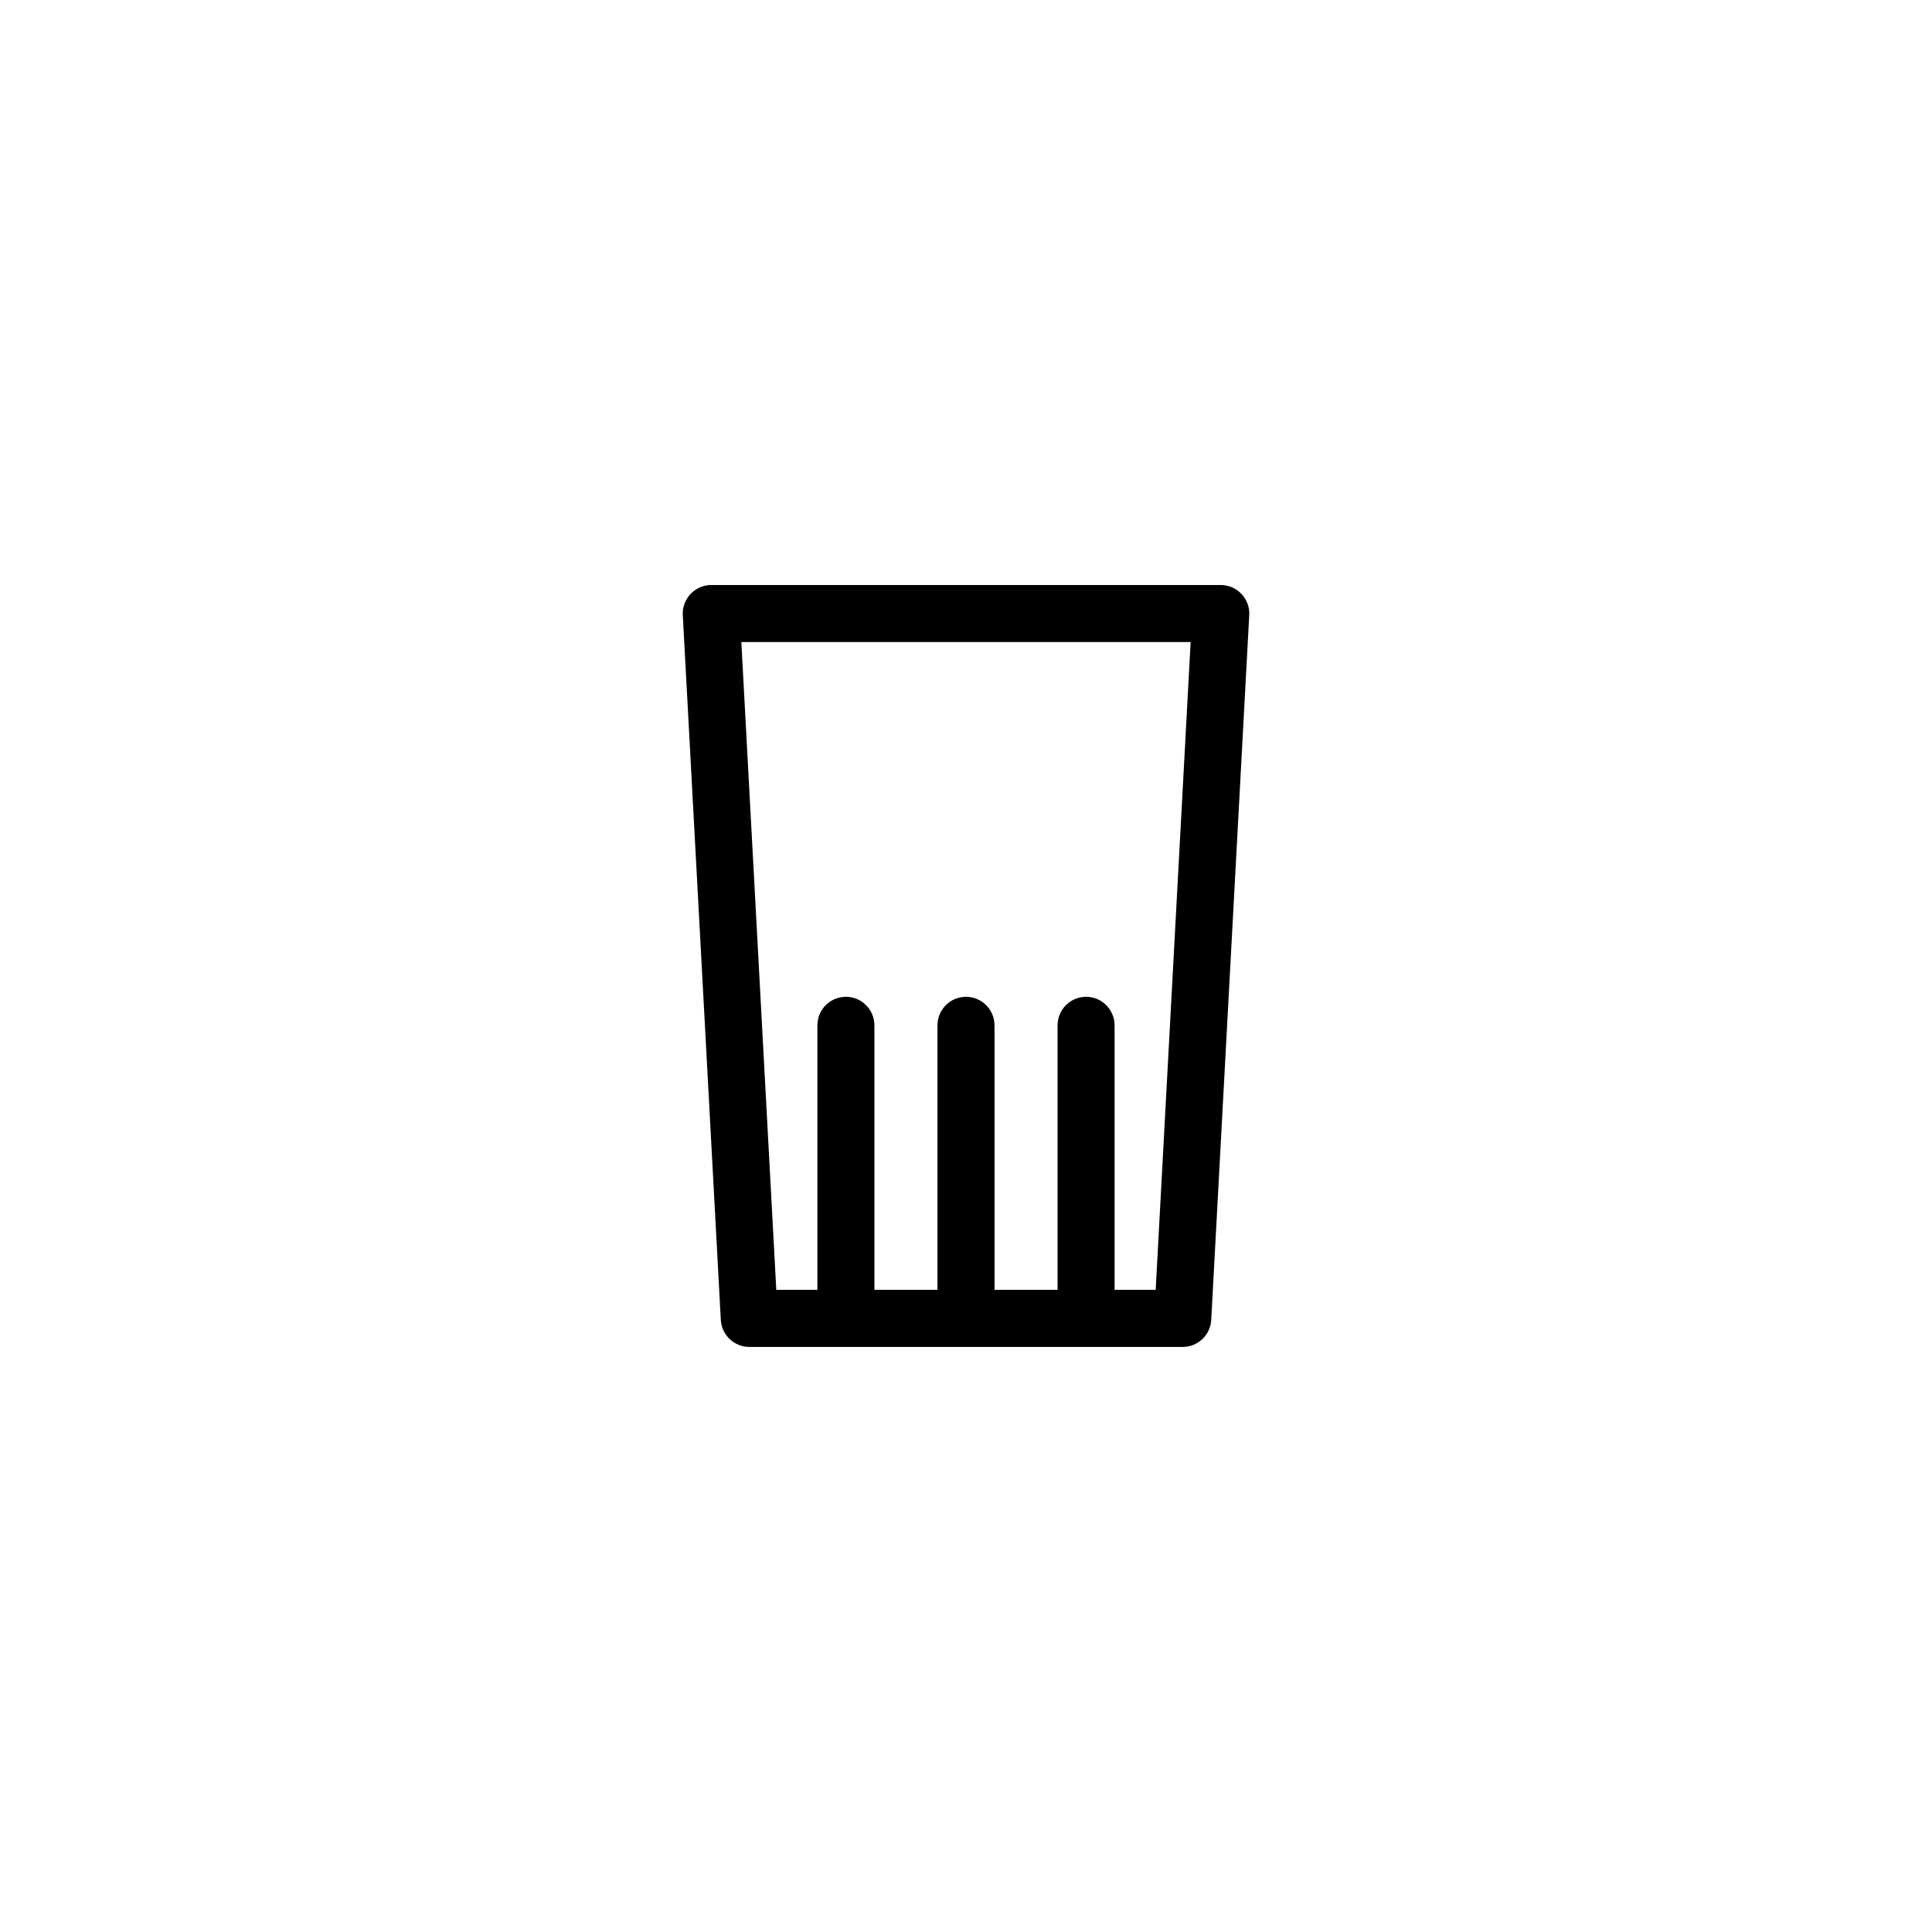 <?xml version="1.0" encoding="UTF-8"?>
<!-- Uploaded to: ICON Repo, www.iconrepo.com, Generator: ICON Repo Mixer Tools -->
<svg fill="#000000" width="800px" height="800px" version="1.1" viewBox="144 144 512 512" xmlns="http://www.w3.org/2000/svg">
 <path d="m457.43 500.95h-114.86c-0.238-0.008-0.48-0.008-0.715-0.035-0.711-0.066-1.418-0.234-2.082-0.504-2.016-0.801-3.613-2.469-4.332-4.508-0.156-0.453-0.273-0.918-0.344-1.391-0.035-0.238-0.051-0.473-0.074-0.711l-10.078-186.8c0-0.242-0.016-0.48-0.004-0.723 0.02-0.48 0.09-0.961 0.203-1.43 0.559-2.367 2.269-4.356 4.531-5.266 0.672-0.27 1.375-0.441 2.098-0.512 0.242-0.02 0.477-0.02 0.719-0.035h135.02c0.242 0.016 0.484 0.023 0.723 0.035 0.242 0.035 0.477 0.059 0.715 0.105 0.473 0.09 0.938 0.227 1.387 0.406 2.023 0.812 3.625 2.504 4.332 4.574 0.23 0.684 0.367 1.402 0.398 2.121 0.008 0.242-0.008 0.48-0.008 0.723l-10.074 186.8c-0.027 0.238-0.035 0.473-0.07 0.711-0.07 0.473-0.188 0.938-0.348 1.391-0.715 2.039-2.316 3.707-4.328 4.508-0.664 0.27-1.371 0.438-2.086 0.504-0.238 0.027-0.473 0.027-0.715 0.035zm2.102-186.8h-119.07l9.262 171.68h10.891v-70.109c0.031-0.941 0.168-1.852 0.508-2.731 0.793-2.047 2.473-3.676 4.539-4.398 0.742-0.262 1.496-0.379 2.277-0.43 0.465 0 0.465 0 0.93 0.031 0.777 0.094 1.523 0.258 2.25 0.562 2.016 0.859 3.594 2.586 4.254 4.672 0.242 0.75 0.332 1.508 0.355 2.293v70.109h16.711v-70.109c0.027-0.785 0.117-1.543 0.355-2.293 0.664-2.086 2.242-3.812 4.254-4.672 0.875-0.367 1.773-0.531 2.719-0.594 0.461 0 0.461 0 0.926 0.031 0.777 0.094 1.527 0.258 2.246 0.562 2.019 0.859 3.594 2.586 4.258 4.672 0.238 0.75 0.332 1.508 0.359 2.293v70.109h16.703v-70.109c0.031-0.941 0.172-1.852 0.516-2.731 0.789-2.047 2.469-3.676 4.535-4.398 0.738-0.262 1.496-0.379 2.277-0.43 0.469 0 0.461 0 0.93 0.031 0.777 0.094 1.523 0.258 2.25 0.562 2.012 0.859 3.59 2.586 4.254 4.672 0.238 0.75 0.332 1.508 0.355 2.293v70.109h10.891z" fill-rule="evenodd"/>
</svg>